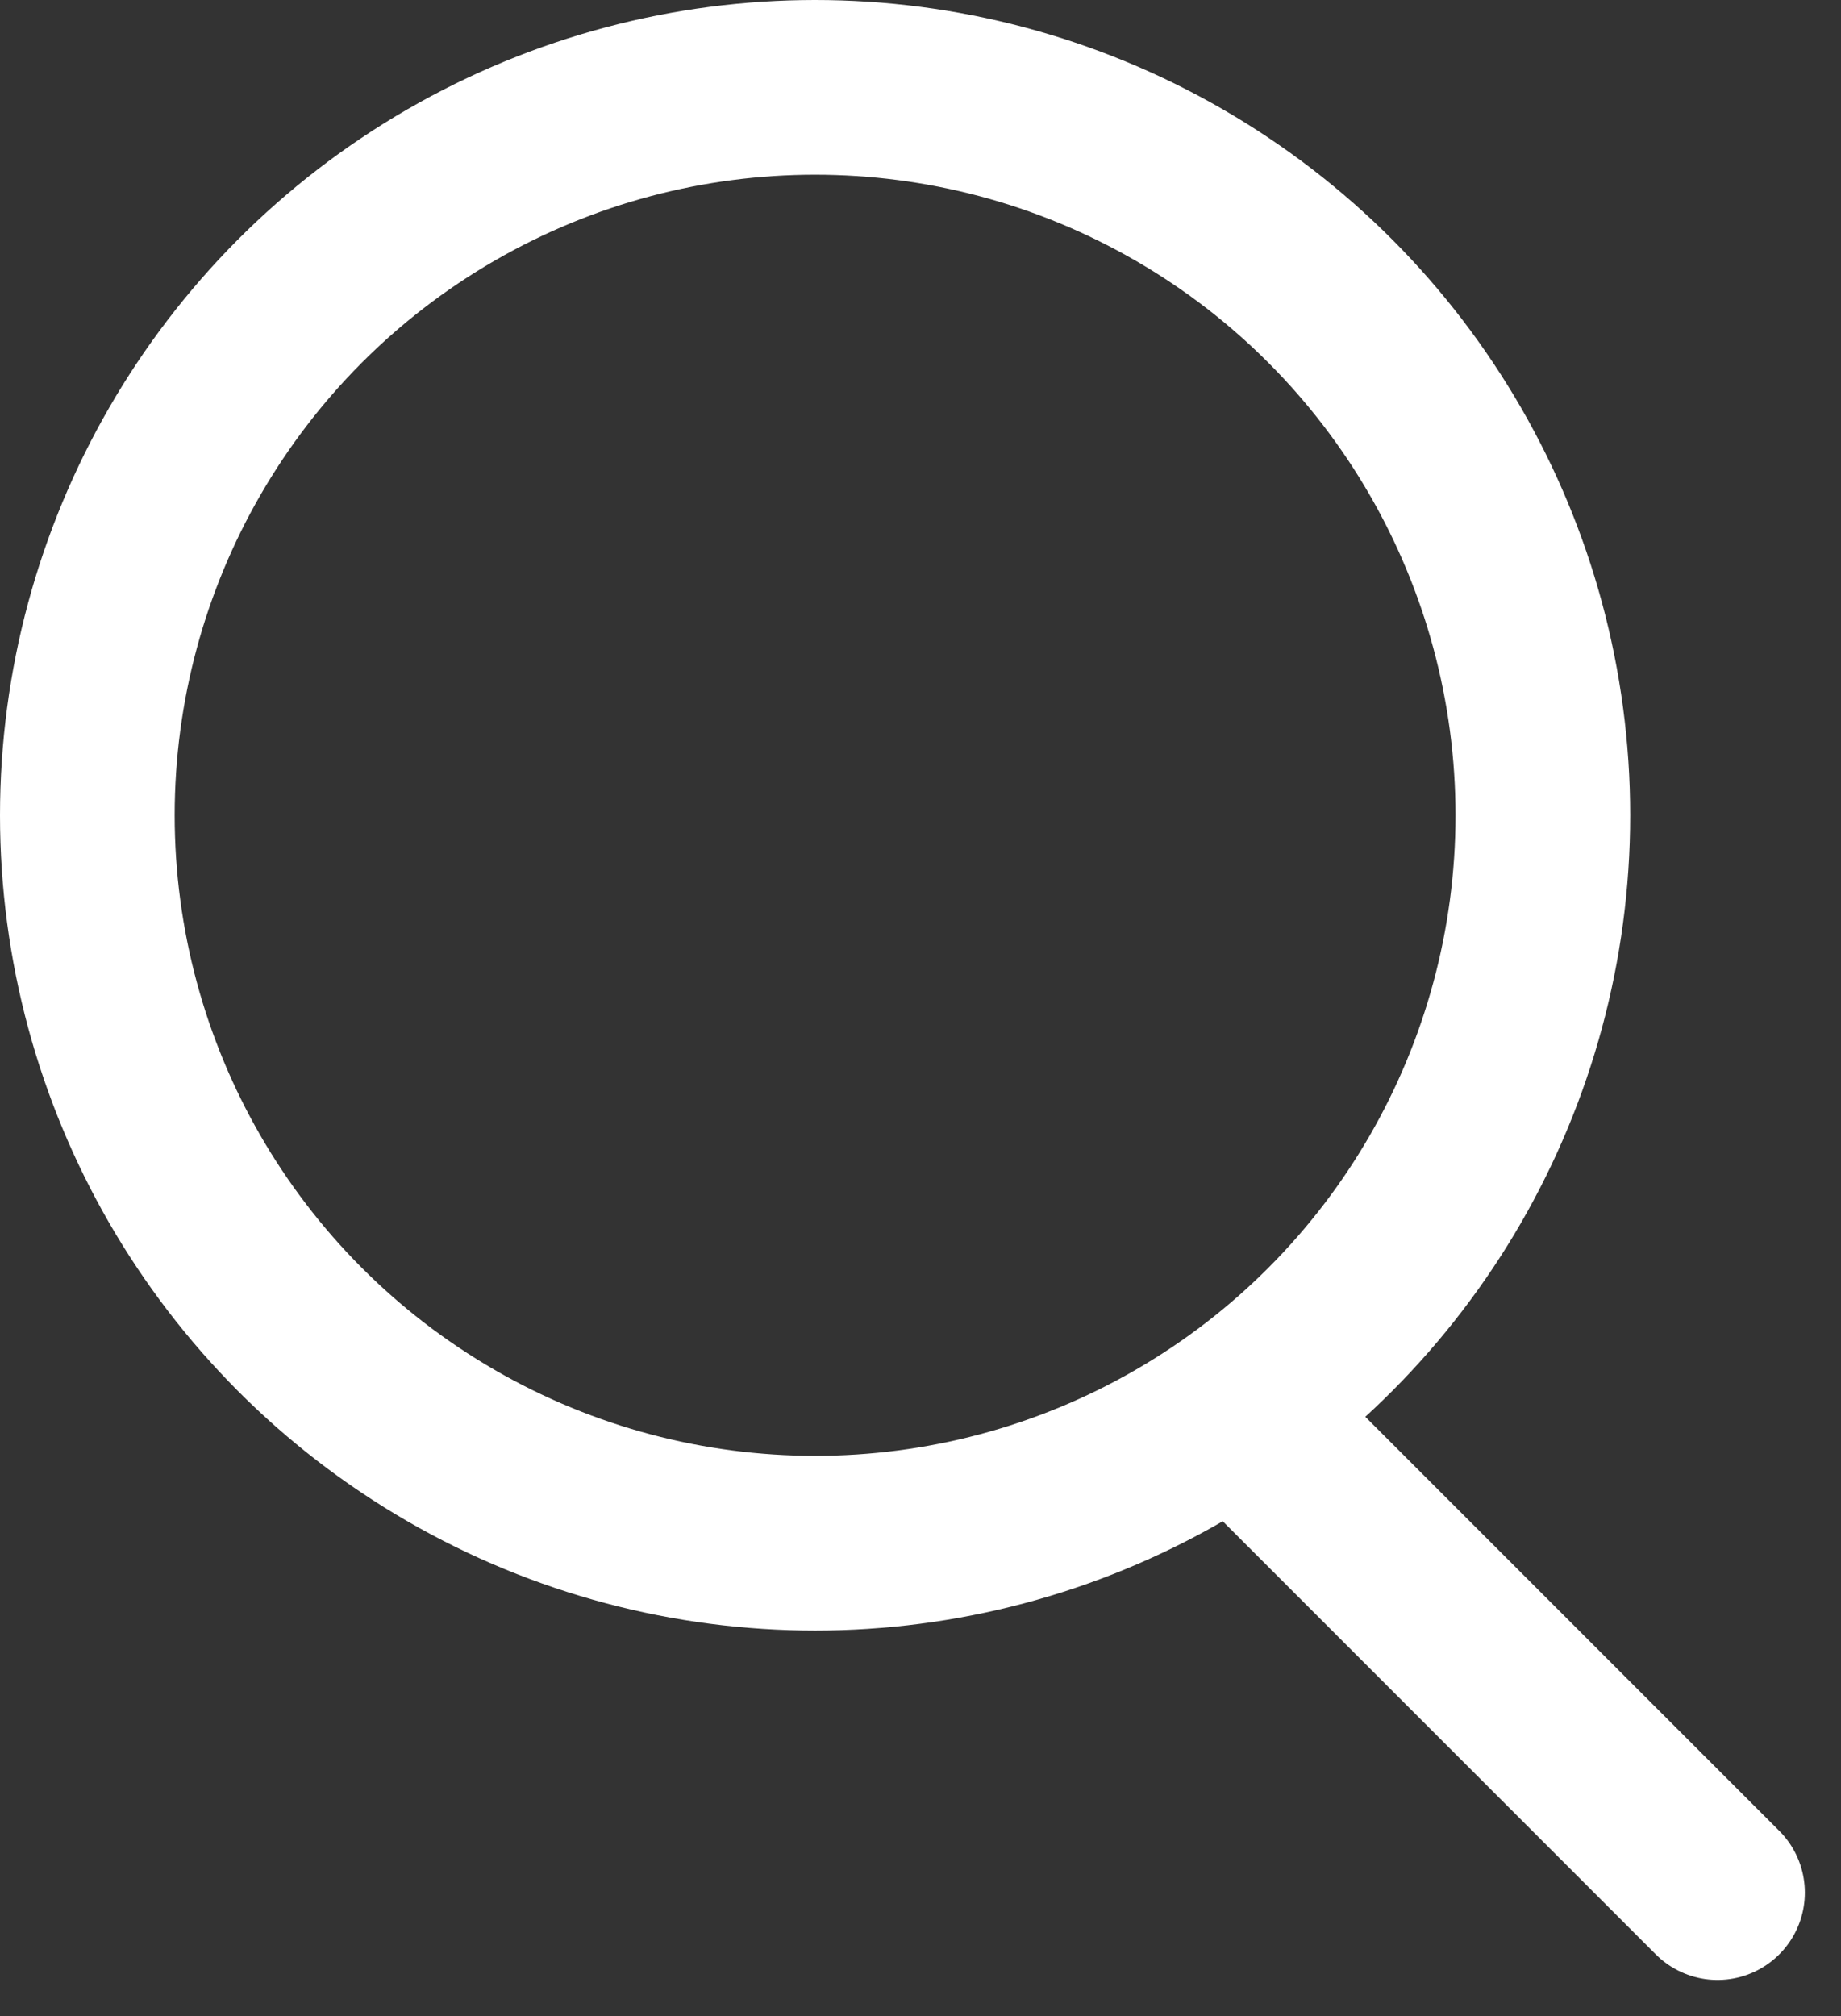 <svg xmlns="http://www.w3.org/2000/svg" width="31.621" height="34.621" viewBox="0 0 31.621 34.621">
  <rect x="0" y="0" width="31.621" height="34.621" fill="#333333" stroke="none"/>
  <g id="グループ_3" data-name="グループ 3" transform="translate(-1111 -870)">
    <g id="楕円形_4" data-name="楕円形 4" transform="translate(1111 870)" fill="none" stroke="#fff" stroke-linecap="round" stroke-width="3">
      <circle cx="14" cy="14" r="14" stroke="none"/>
      <circle cx="14" cy="14" r="12.5" fill="none"/>
    </g>
    <line id="線_10" data-name="線 10" x2="8" y2="8" transform="translate(1132.5 894.5)" fill="none" stroke="#fff" stroke-linecap="round" stroke-width="3"/>
  </g>
</svg>
